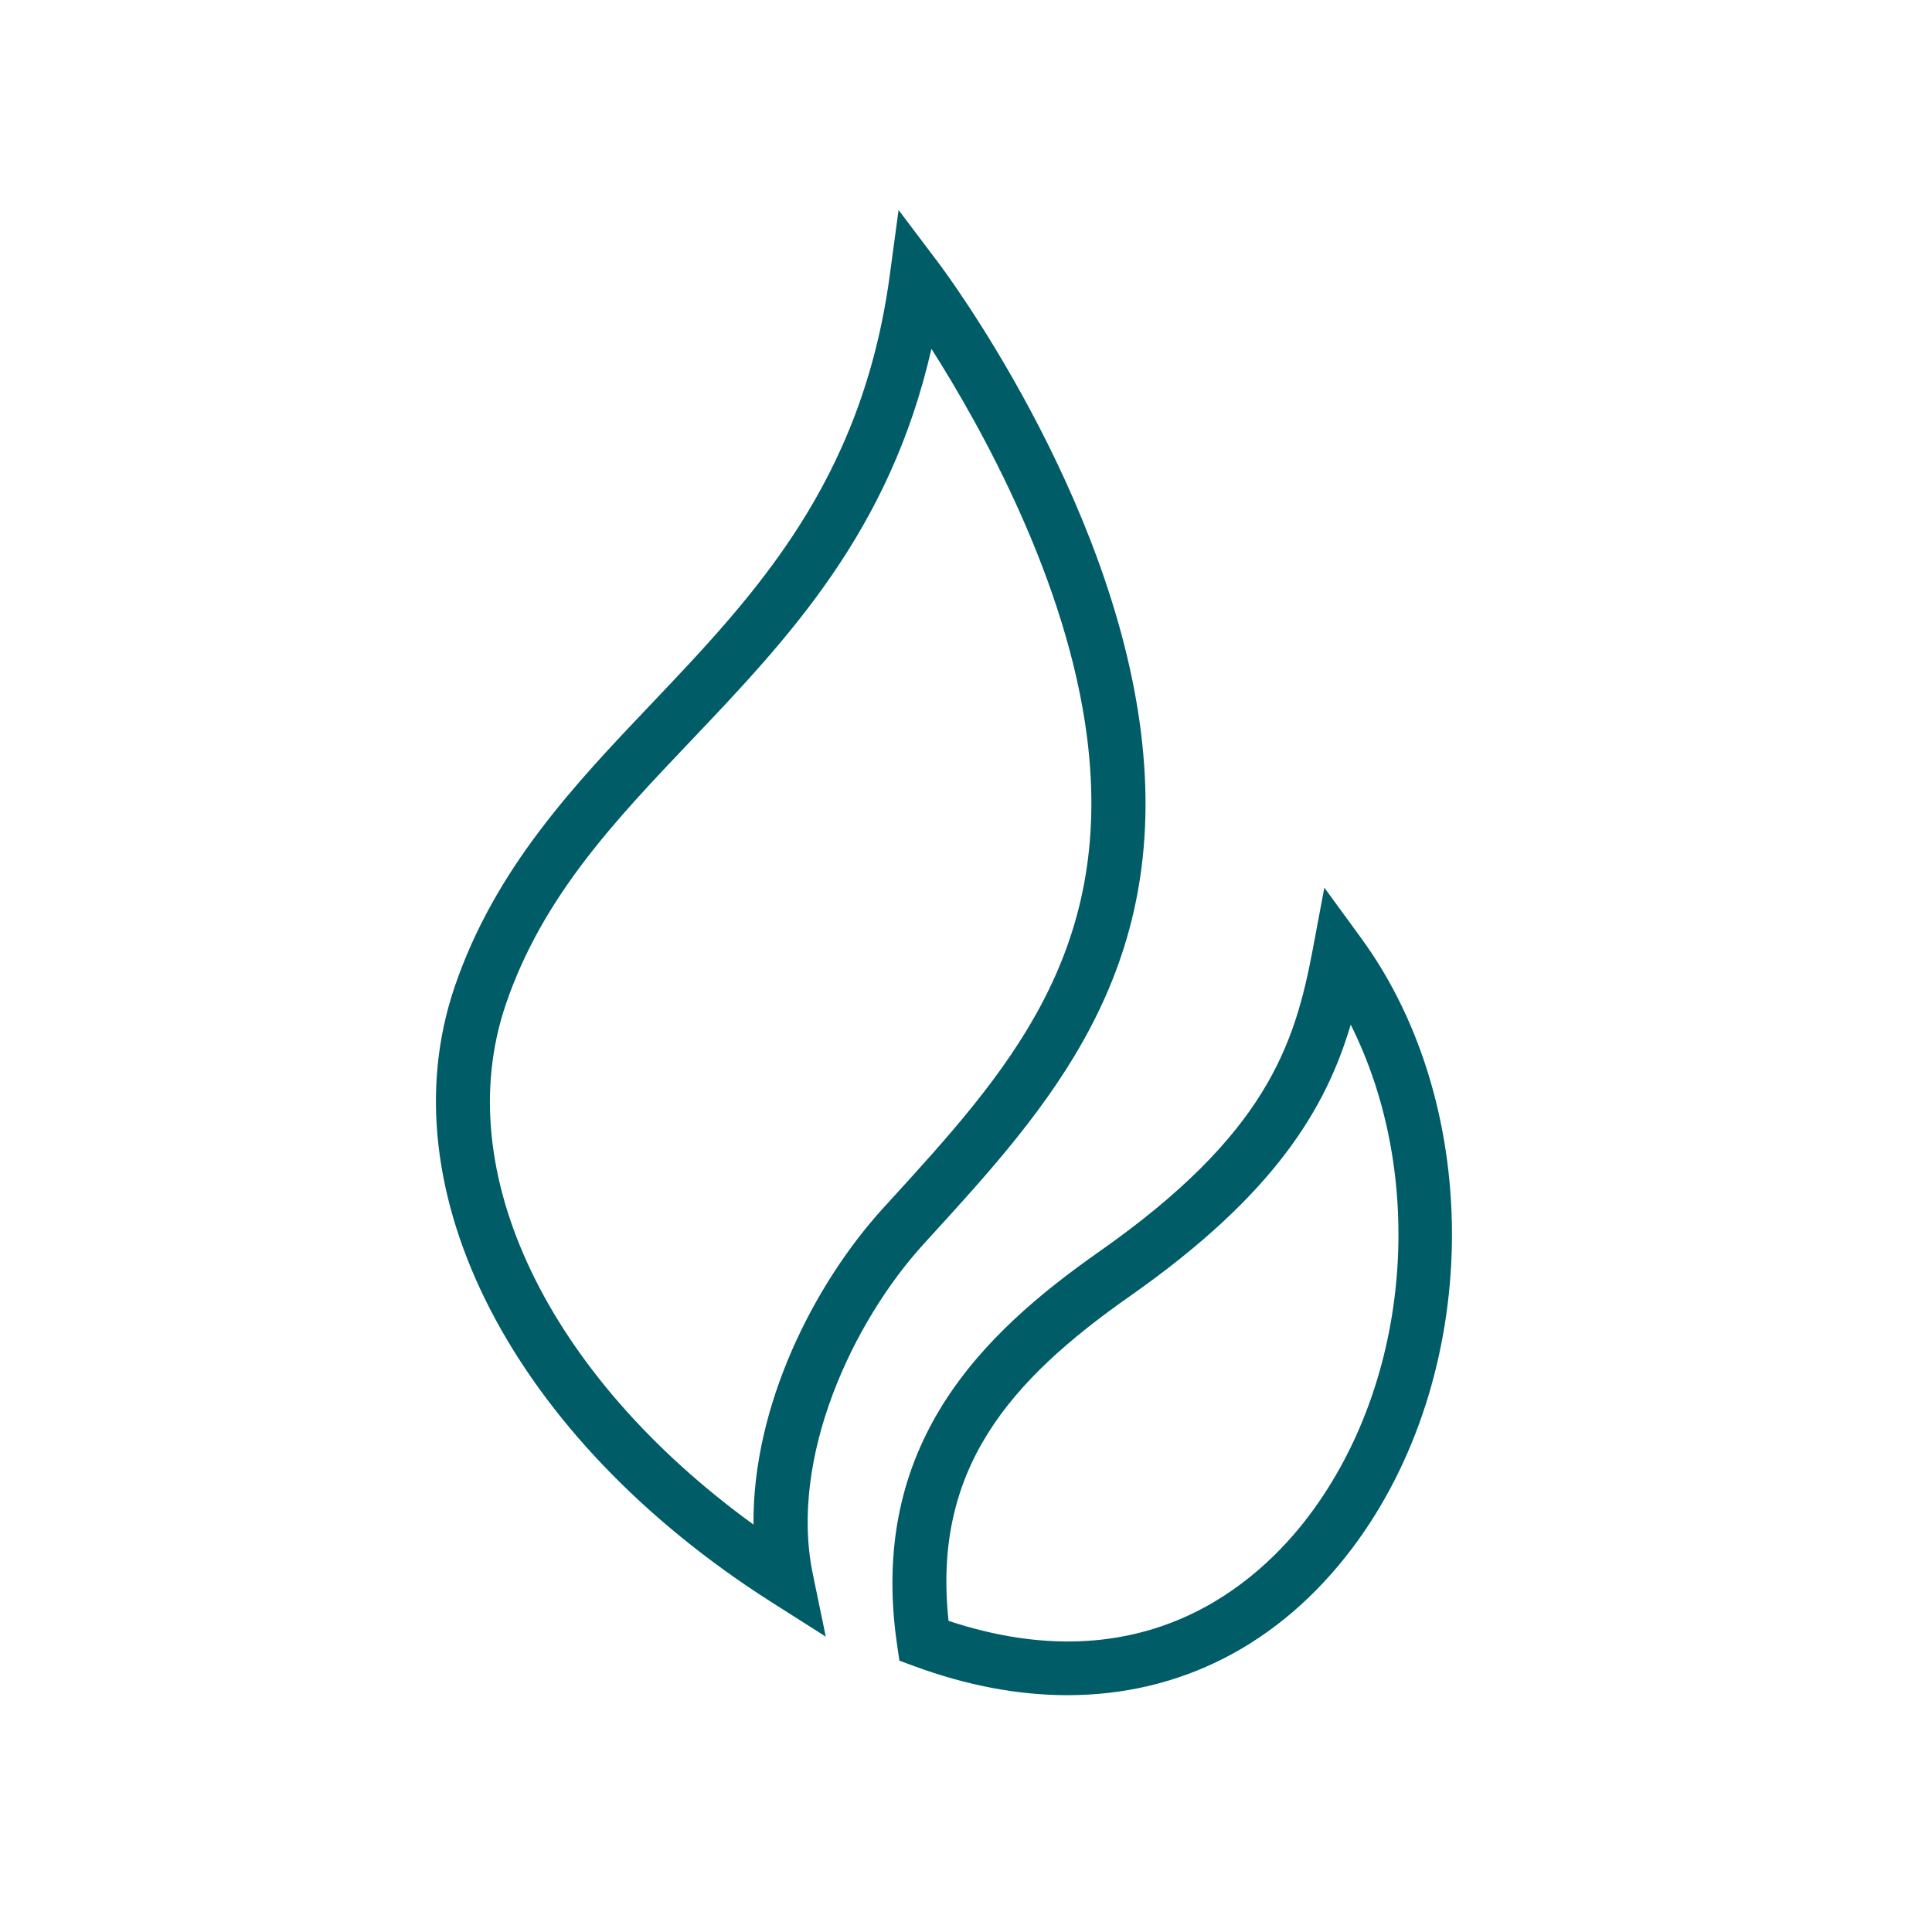 <?xml version="1.0" encoding="UTF-8"?>
<svg id="Ikoner" xmlns="http://www.w3.org/2000/svg" viewBox="0 0 100 100">
  <defs>
    <style>
      .cls-1 {
        fill: #005d67;
      }
    </style>
  </defs>
  <path class="cls-1" d="M42.741,84.712l-2.792-1.774c-13.405-8.521-20.003-21.32-16.419-31.852,2.088-6.138,6.203-10.467,10.182-14.653,5.357-5.637,10.896-11.465,12.343-22.191l.455-3.372,2.05,2.716c.364.483,8.939,11.963,10.489,24.259,1.577,12.501-4.781,19.469-10.932,26.207l-.314.345c-3.637,3.987-6.981,11.032-5.731,17.077l.67,3.239ZM48.211,18.053c-2.158,9.46-7.391,14.966-12.469,20.309-3.945,4.15-7.671,8.07-9.562,13.627-2.942,8.646,2.176,19.202,12.821,26.923-.057-6.14,3.114-12.436,6.732-16.402l.315-.346c5.984-6.558,11.637-12.751,10.222-23.97-1.022-8.104-5.472-16.074-8.061-20.141Z"/>
  <path class="cls-1" d="M55.251,87.742c-2.534,0-5.192-.494-7.918-1.498l-.78-.287-.12-.823c-1.525-10.396,4.433-16.121,10.462-20.351,8.643-6.062,10.12-10.677,11.055-15.654l.598-3.183,1.909,2.616c6.441,8.826,6.233,22.699-.474,31.584-3.774,4.999-8.924,7.596-14.731,7.596ZM49.097,83.896c10.099,3.344,16.001-1.928,18.65-5.437,5.329-7.059,6.084-17.624,2.165-25.423-1.272,4.303-3.901,8.772-11.41,14.04-6.253,4.386-10.252,8.959-9.405,16.819Z"/>
</svg>